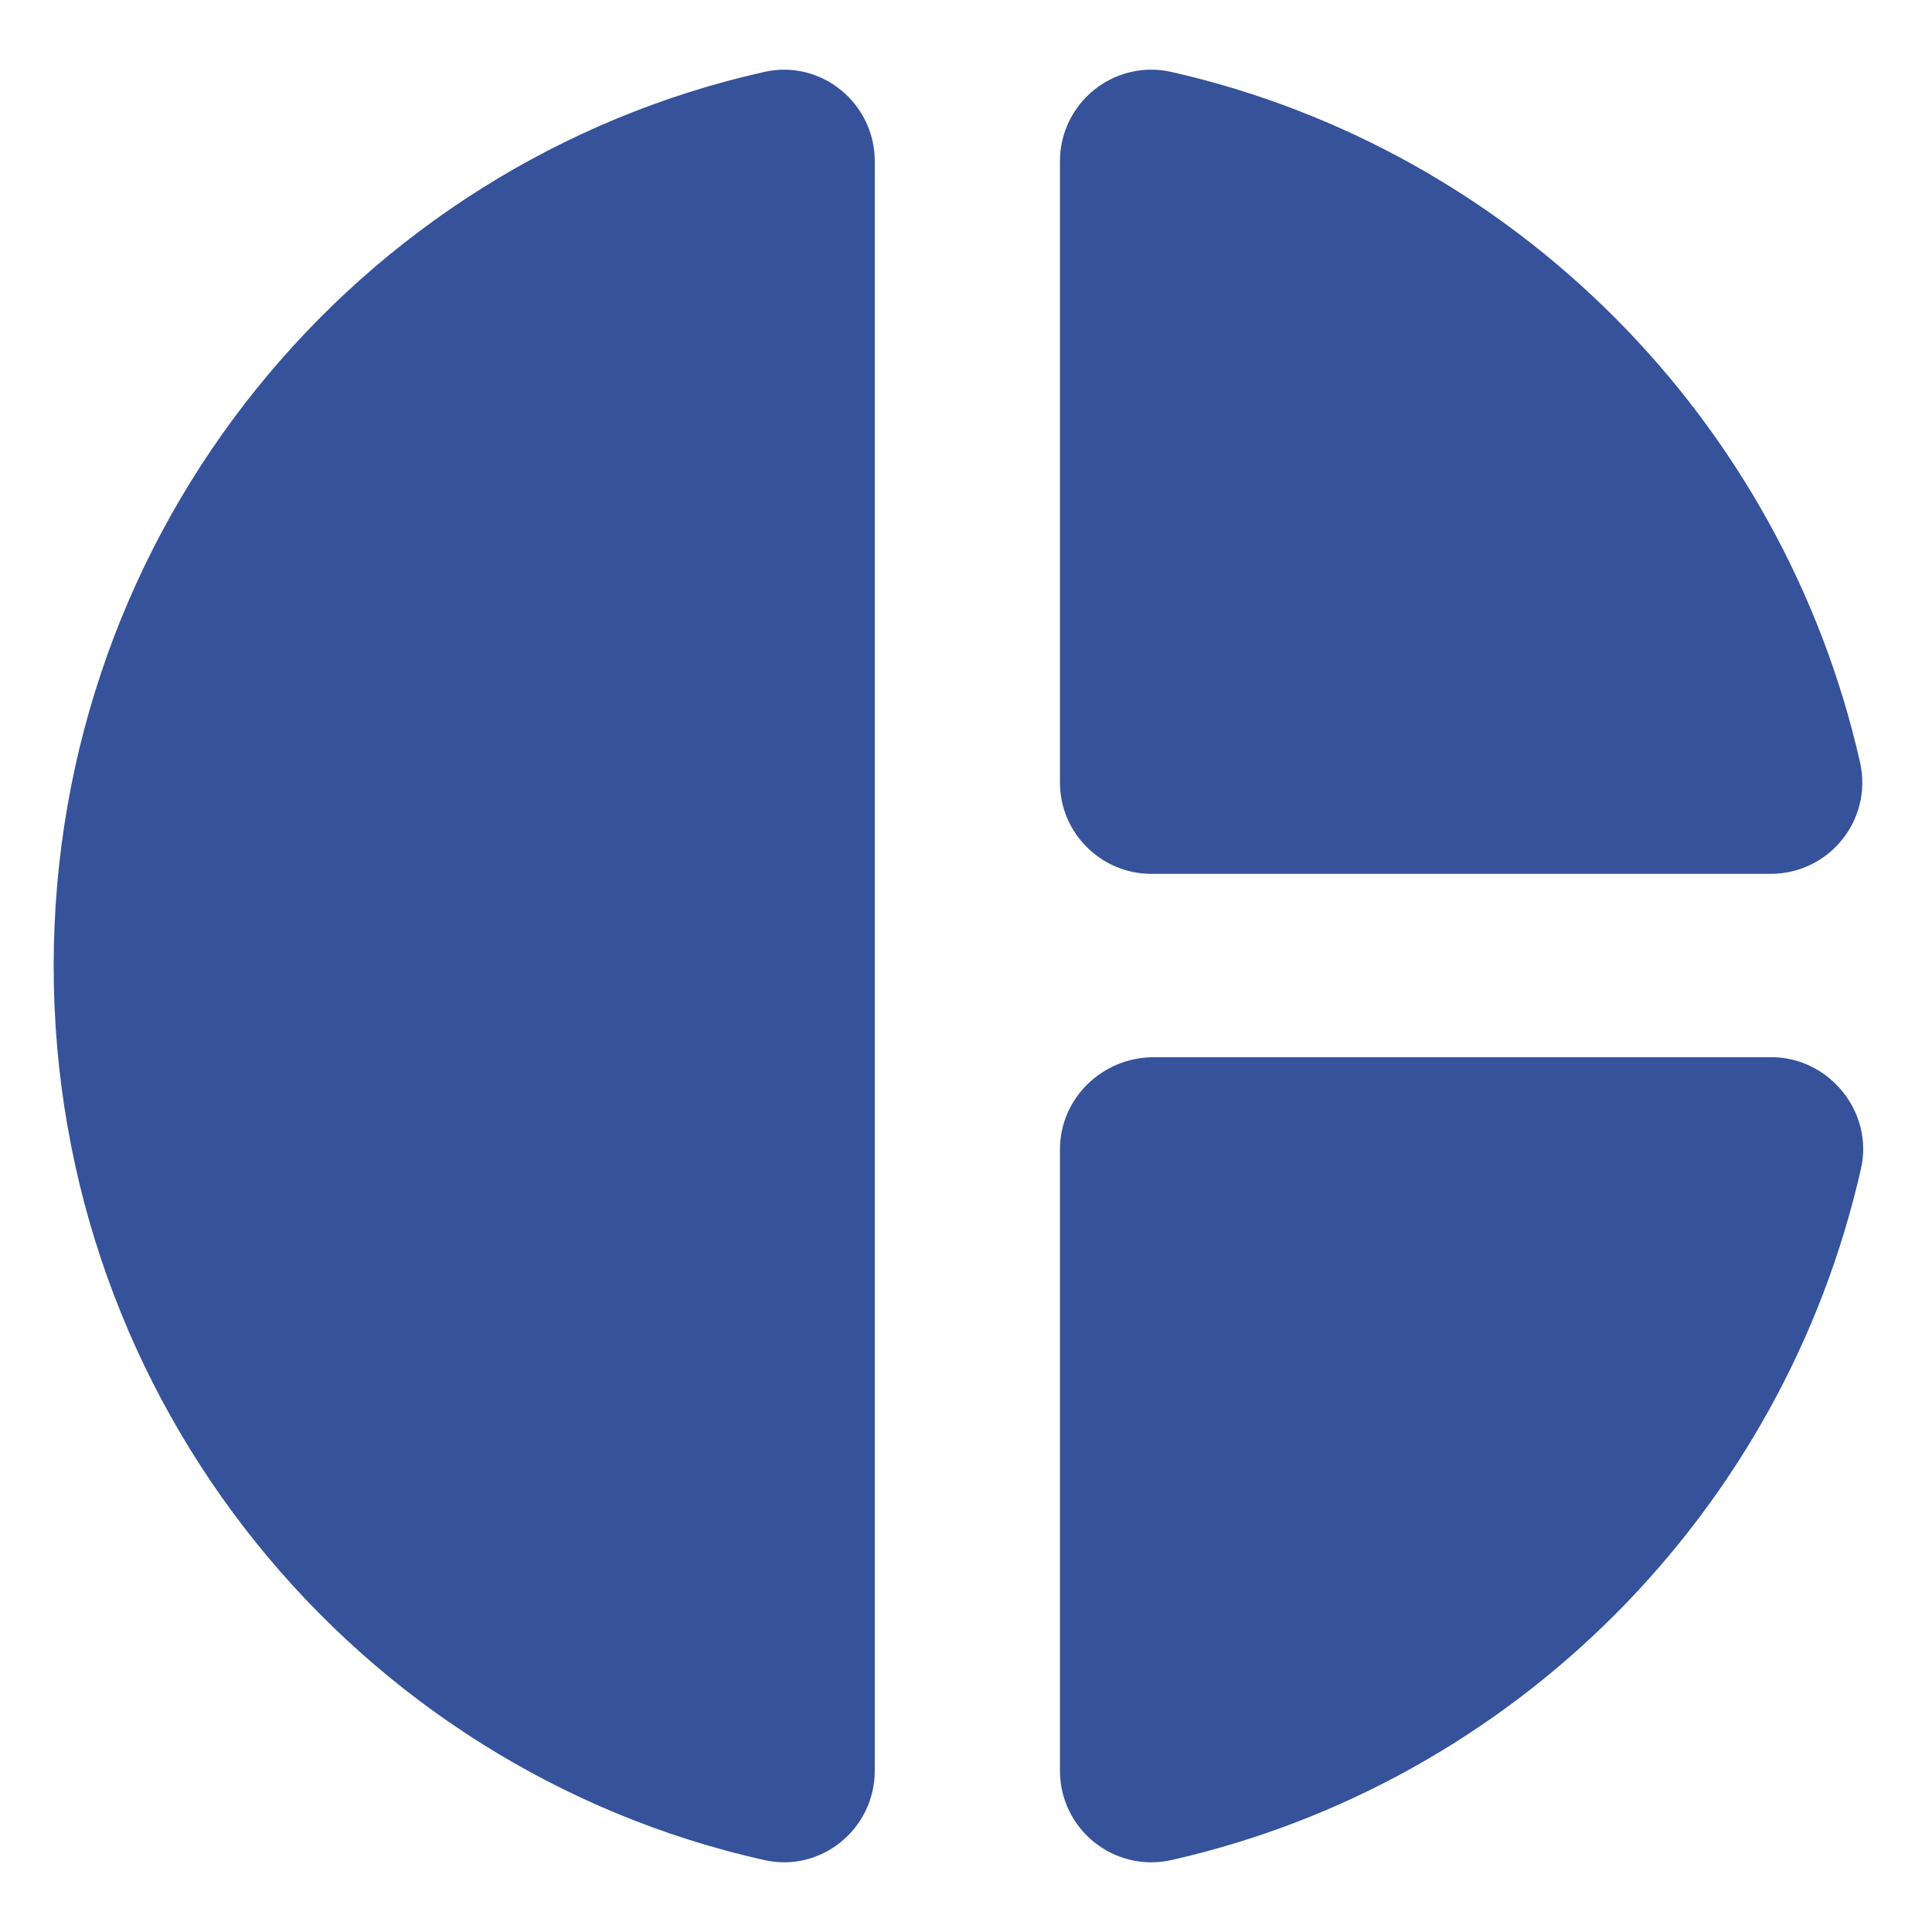 <svg width="60" height="60" viewBox="0 0 60 60" fill="none" xmlns="http://www.w3.org/2000/svg"><g clip-path="url(#clip0_5869_2042)"><mask id="mask0_5869_2042" style="mask-type:luminance" maskUnits="userSpaceOnUse" x="-4" y="-4" width="68" height="68"><path d="M-4 -4H64V64H-4V-4Z" fill="white"/></mask><g mask="url(#mask0_5869_2042)"><path d="M27.167 5.01V54.99C27.167 56.803 25.495 58.163 23.738 57.767C11.073 54.933 1.667 43.572 1.667 30C1.667 16.428 11.073 5.067 23.738 2.233C25.495 1.837 27.167 3.197 27.167 5.01ZM32.918 5.01V24.305C32.918 25.863 34.193 27.138 35.752 27.138H54.99C56.803 27.138 58.163 25.467 57.767 23.682C55.358 13.028 47 4.642 36.375 2.233C34.59 1.837 32.918 3.197 32.918 5.01ZM32.918 35.695V54.99C32.918 56.803 34.59 58.163 36.375 57.767C47.028 55.358 55.387 46.943 57.795 36.29C58.192 34.533 56.803 32.833 55.018 32.833H35.78C34.193 32.862 32.918 34.137 32.918 35.695Z" fill="#35529B"/></g></g><defs><clipPath id="clip0_5869_2042"><rect width="60" height="60" fill="white"/></clipPath></defs></svg>